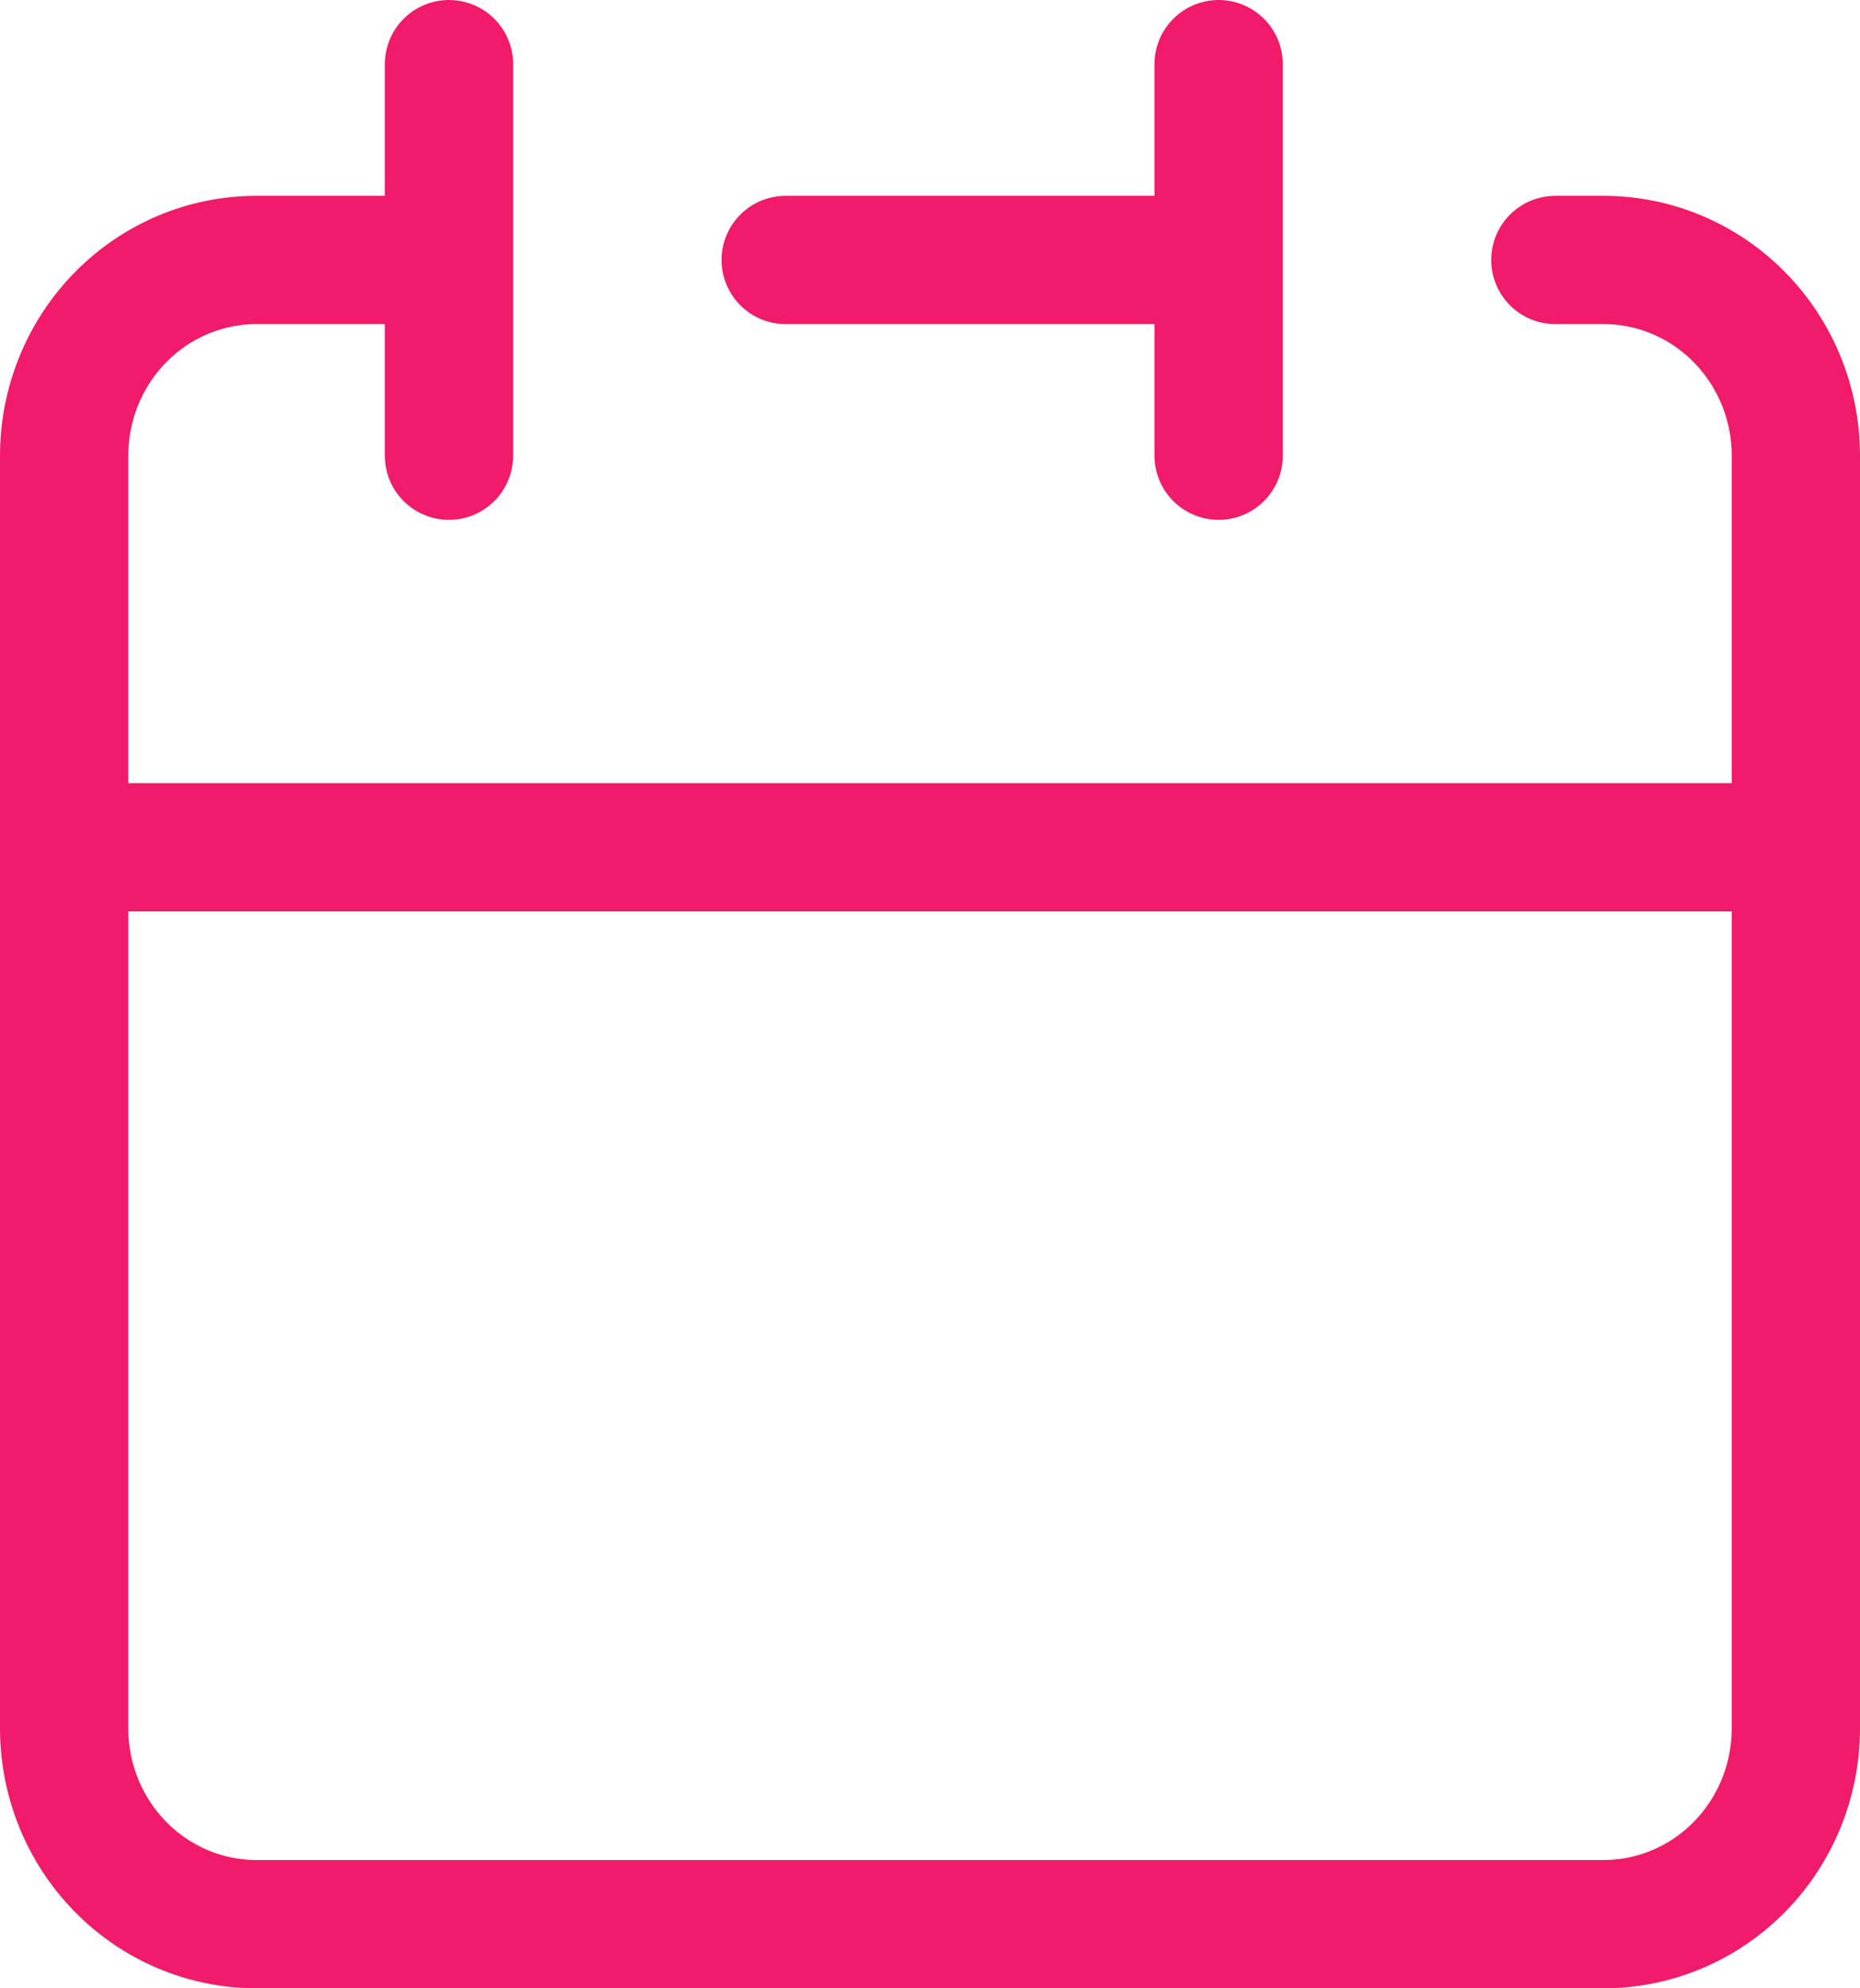 <?xml version="1.0" encoding="UTF-8"?> <svg xmlns="http://www.w3.org/2000/svg" width="29" height="31" viewBox="0 0 29 31" fill="none"> <path d="M19 4.053V1M19 4.053V7.105M19 4.053H12.25M1 13.21V26.947C1 27.757 1.316 28.533 1.879 29.106C2.441 29.678 3.204 30 4 30H25C25.796 30 26.559 29.678 27.121 29.106C27.684 28.533 28 27.757 28 26.947V13.21M1 13.21H28M1 13.21V7.105C1 6.296 1.316 5.519 1.879 4.947C2.441 4.374 3.204 4.053 4 4.053H7M28 13.21V7.105C28 6.296 27.684 5.519 27.121 4.947C26.559 4.374 25.796 4.053 25 4.053H24.25M7 1V7.105" stroke="#F21A6B" stroke-width="2" stroke-linecap="round" stroke-linejoin="round"></path> </svg> 